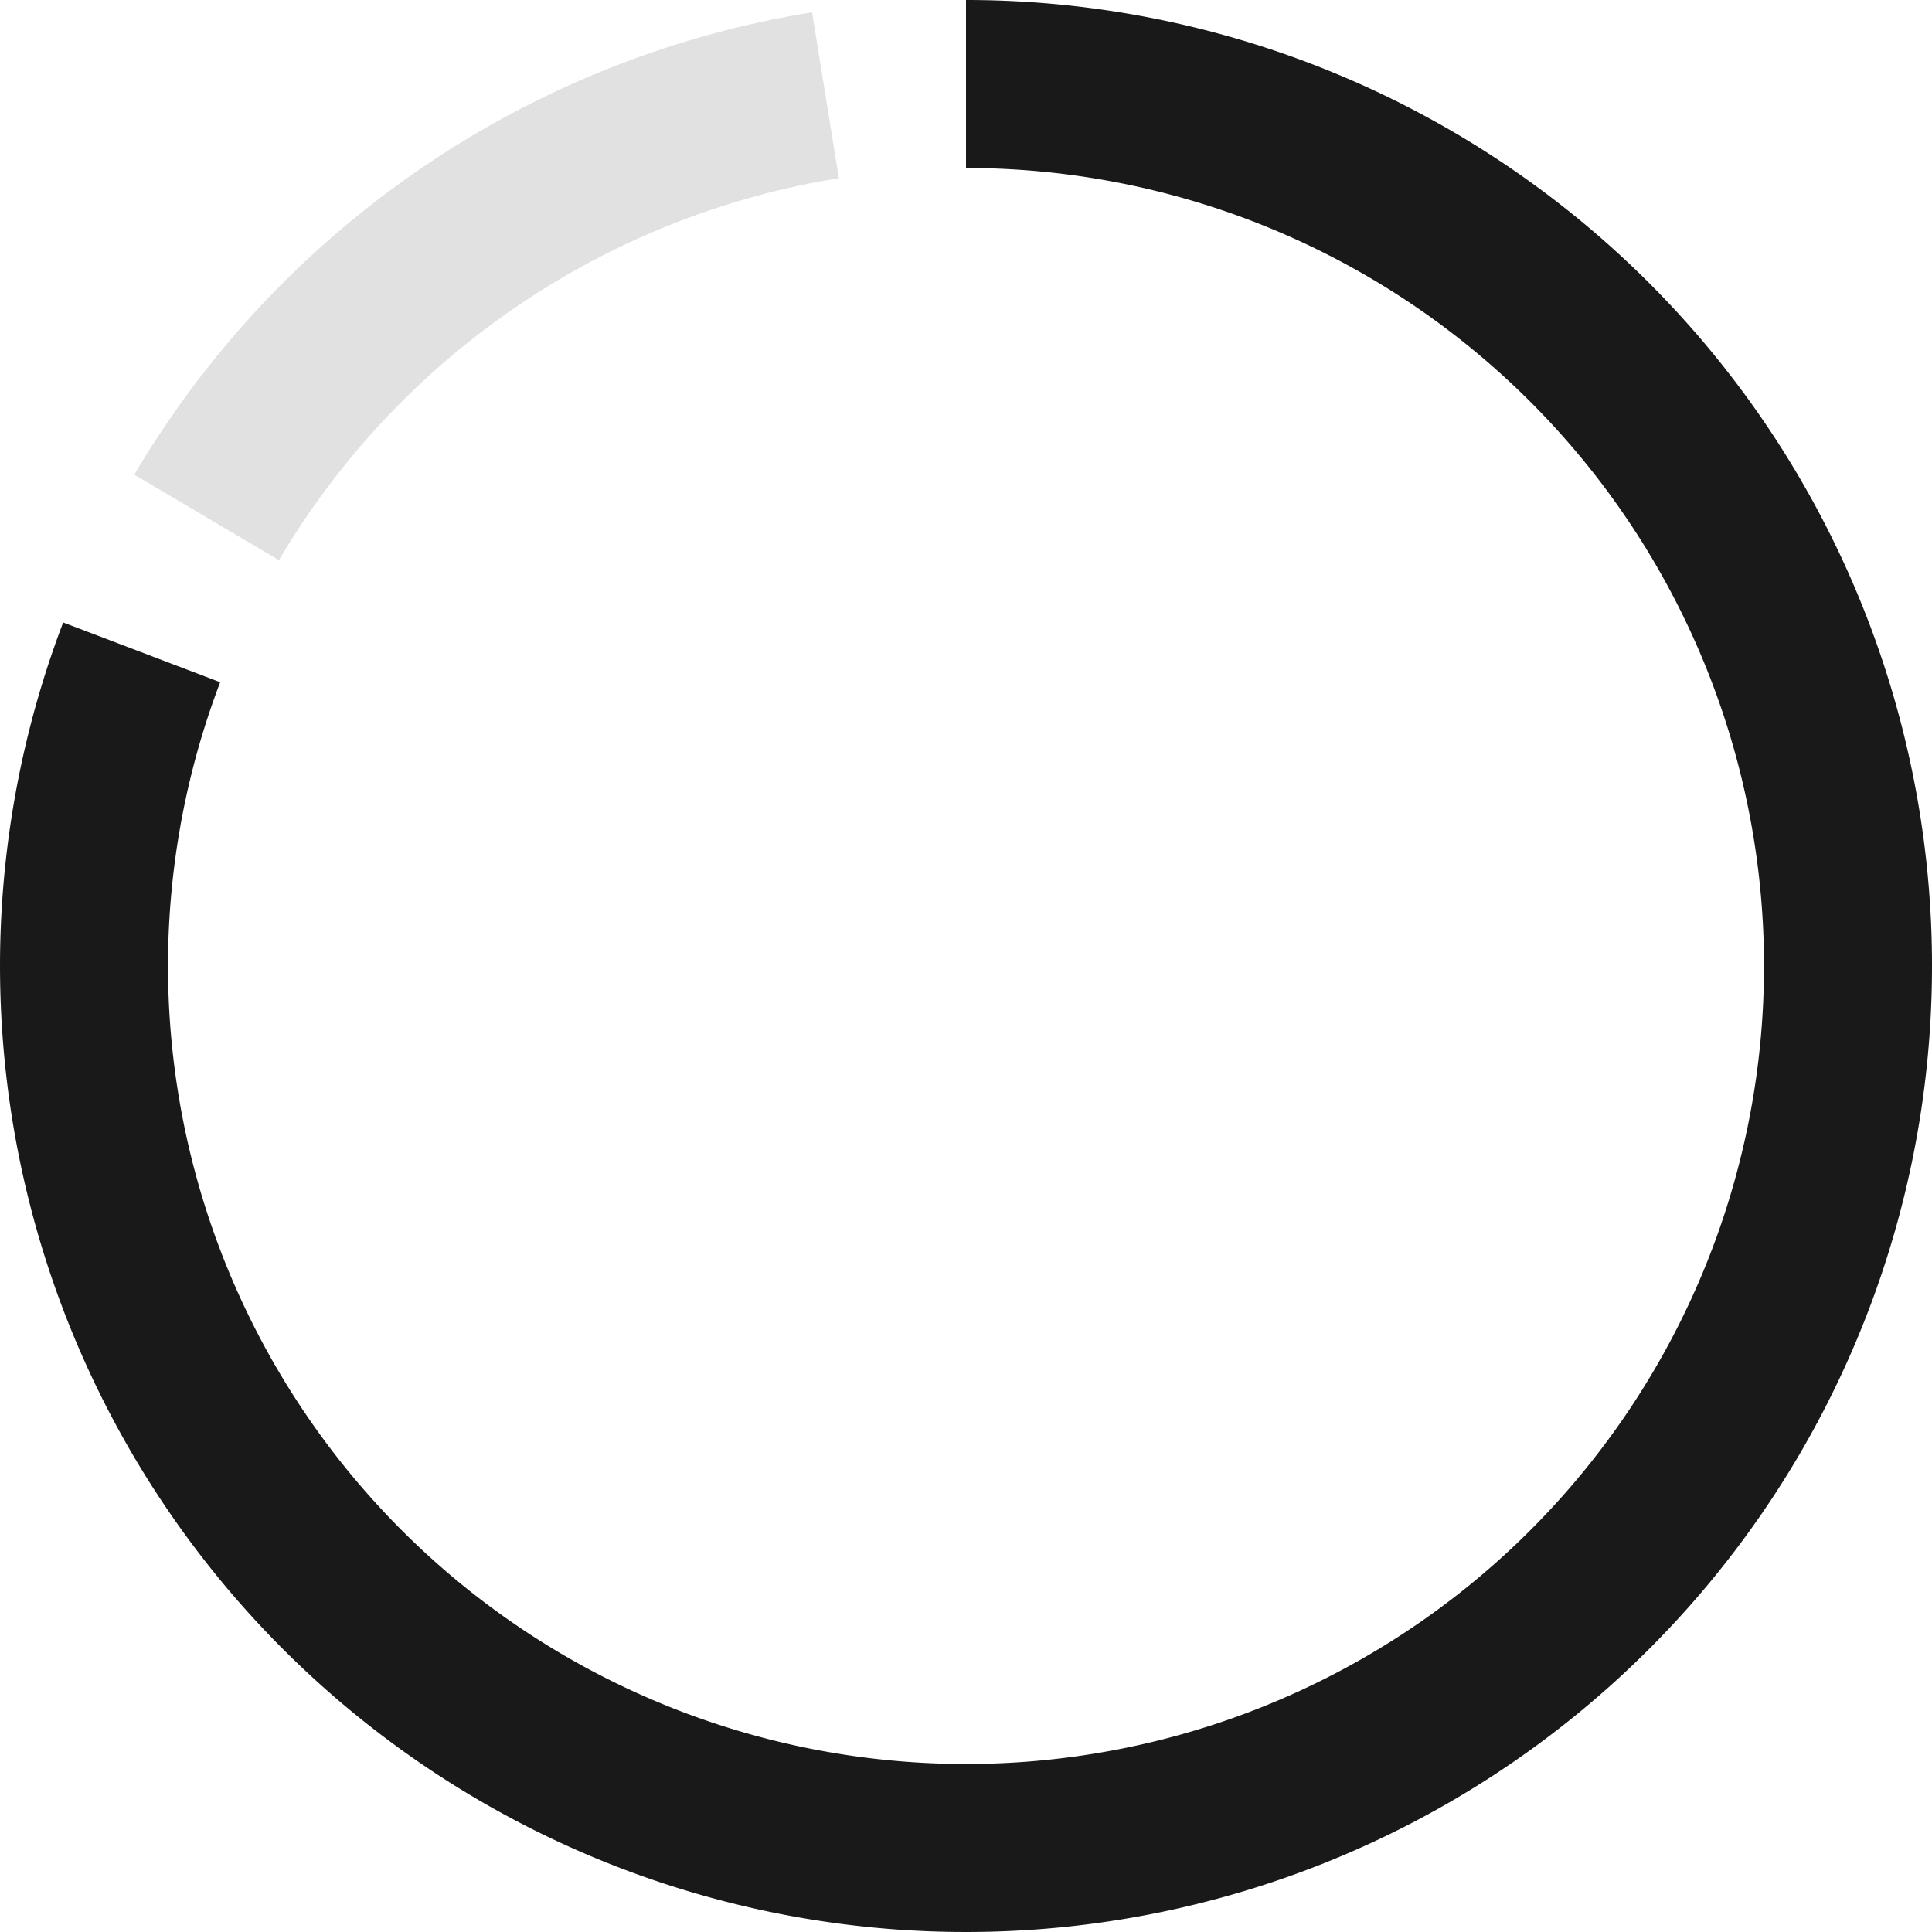 <svg width="54" height="54" viewBox="4 4 46 46" preserveAspectRatio="xMidYMid meet" xmlns="http://www.w3.org/2000/svg"><path d="M 27 6 A 21 21 0 1 1 7.373 19.532" fill="none" stroke="#191919" stroke-width="4" stroke-linecap="butt"></path><path id="emptyCircle" d="M 8.919 16.319 A 21 21 0 0 1 23.654 6.268" fill="none" stroke="#e1e1e1" stroke-width="4" stroke-linecap="butt"></path></svg>